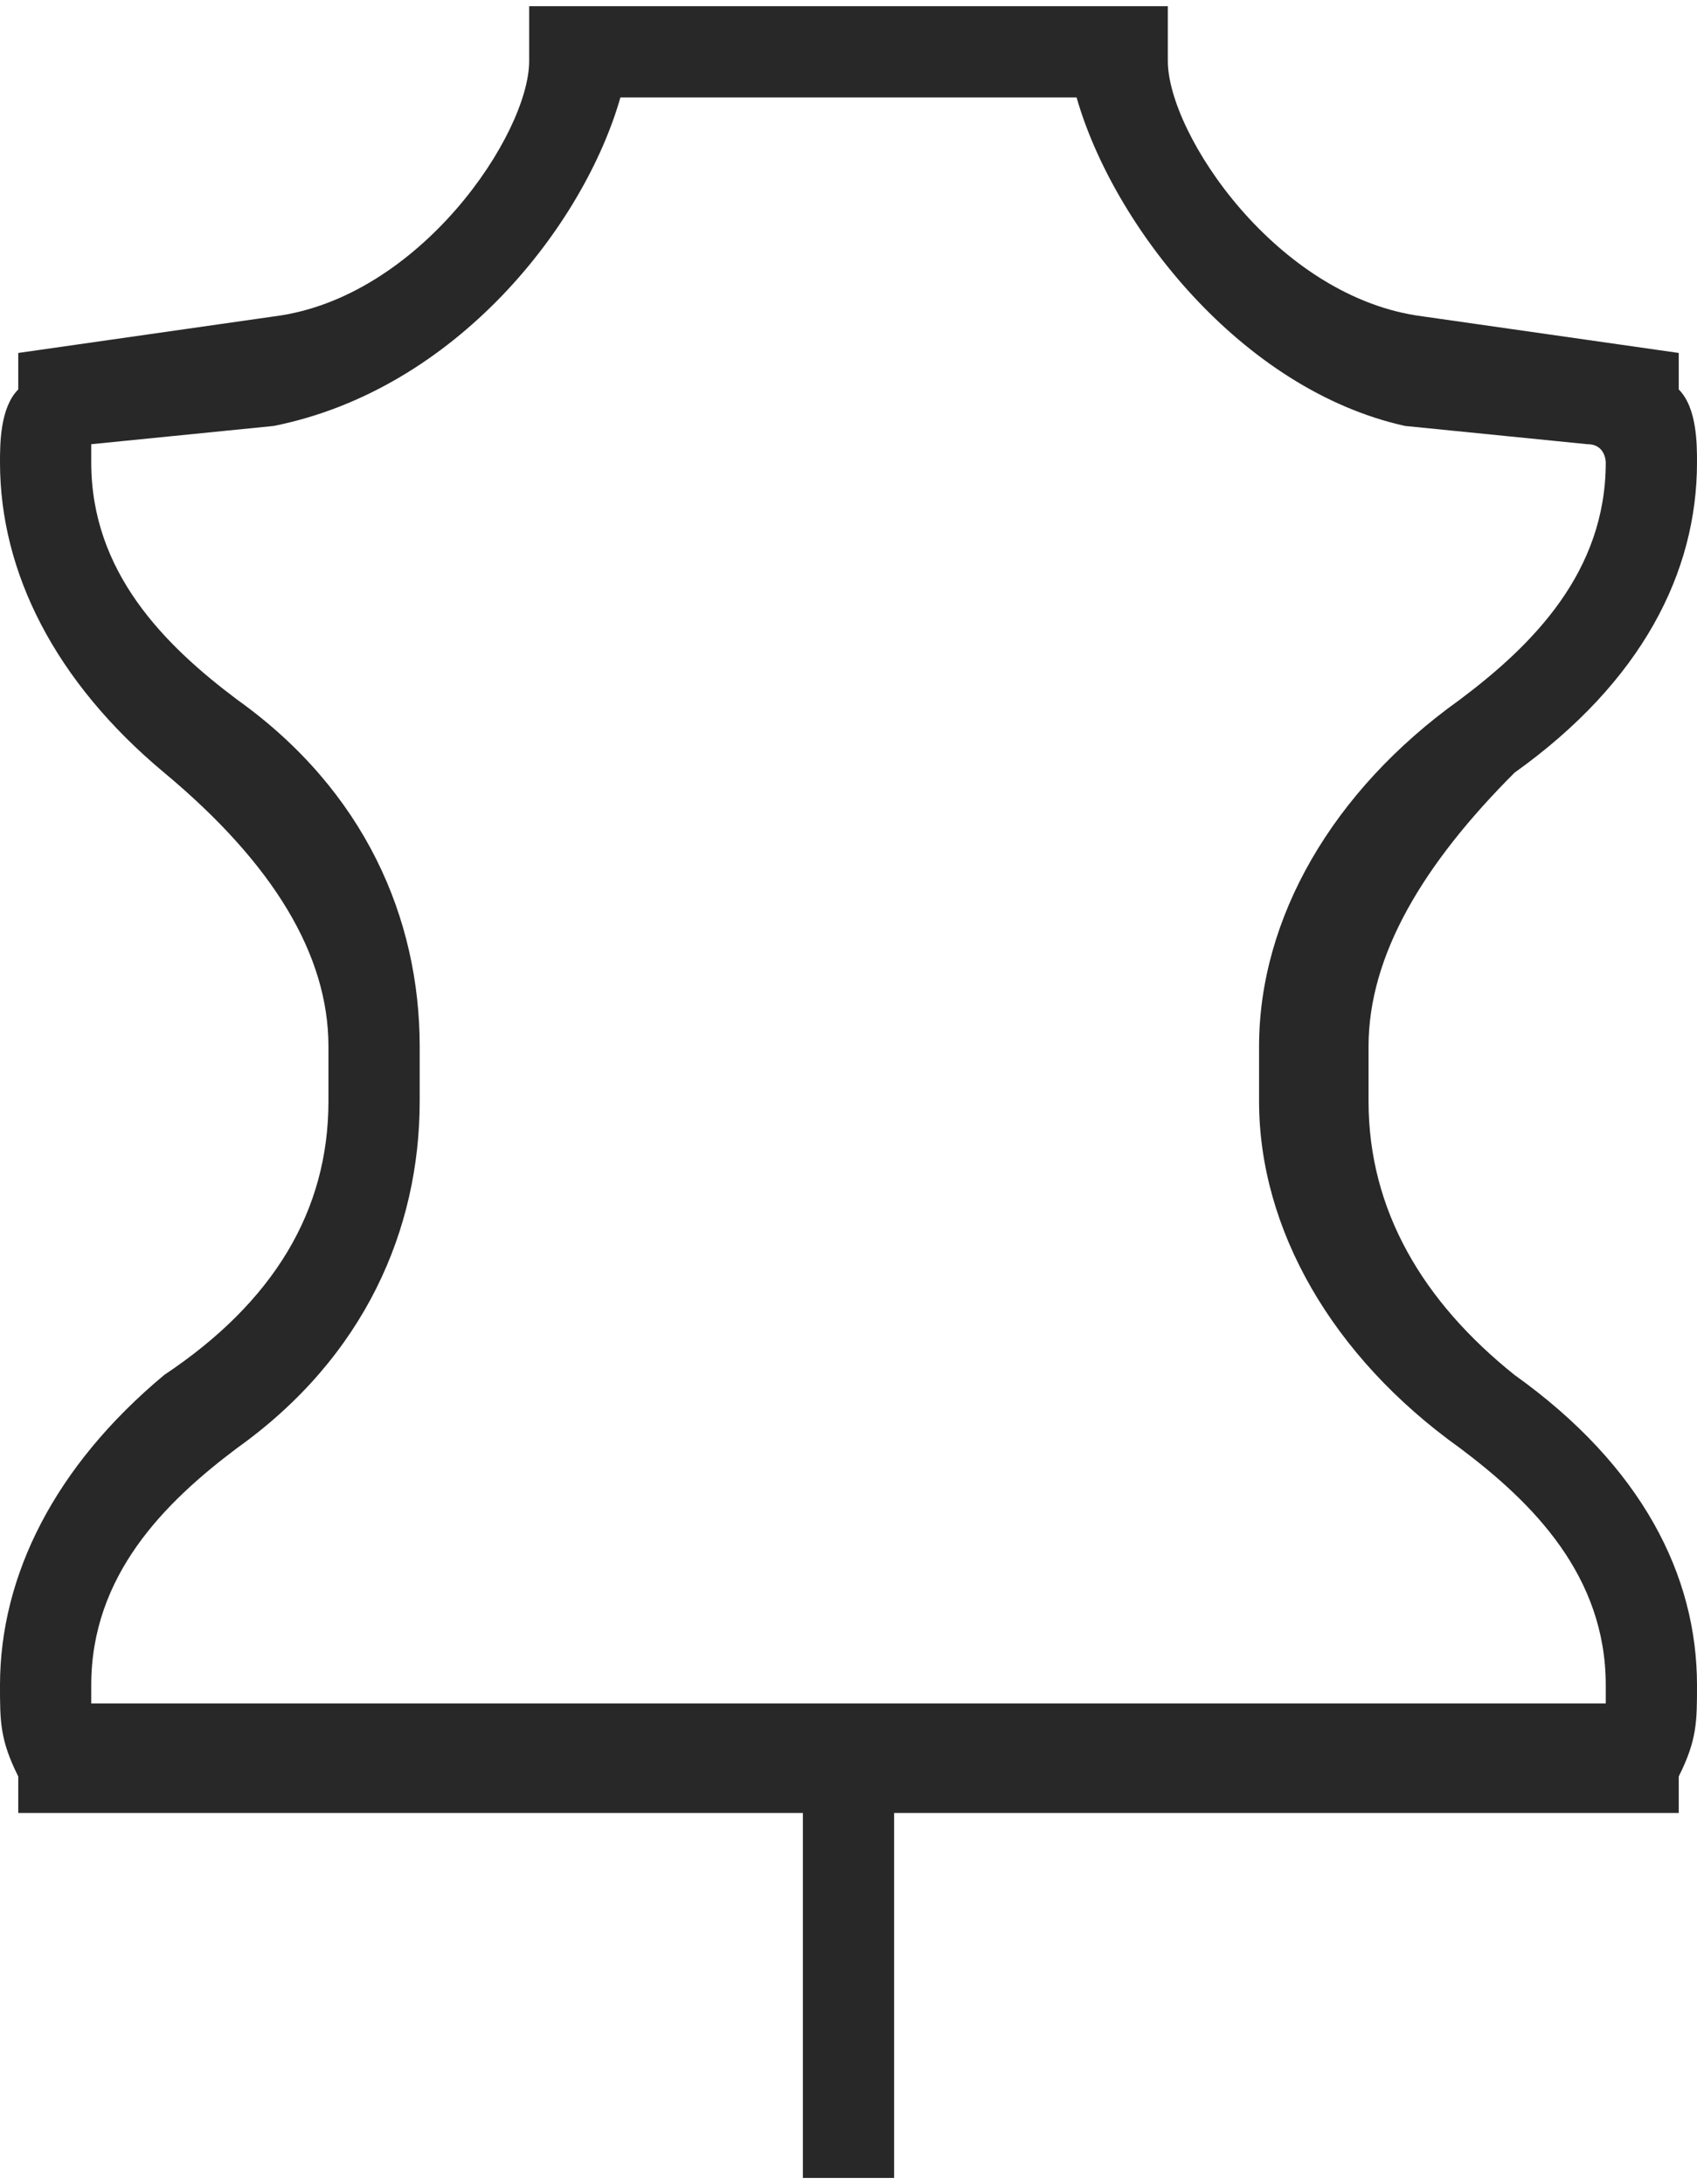 <?xml version="1.0" encoding="UTF-8"?>
<!DOCTYPE svg PUBLIC "-//W3C//DTD SVG 1.1//EN" "http://www.w3.org/Graphics/SVG/1.1/DTD/svg11.dtd">
<!-- Creator: CorelDRAW X8 -->
<svg xmlns="http://www.w3.org/2000/svg" xml:space="preserve" width="488px" height="628px" version="1.1" style="shape-rendering:geometricPrecision; text-rendering:geometricPrecision; image-rendering:optimizeQuality; fill-rule:evenodd; clip-rule:evenodd"
viewBox="0 0 93 119"
 xmlns:xlink="http://www.w3.org/1999/xlink">
 <defs>
  <style type="text/css">
   <![CDATA[
    .fil0 {fill:#282828;fill-rule:nonzero}
   ]]>
  </style>
 </defs>
 <g id="Layer_x0020_1">
  <path class="fil0" d="M5 93l83 0c0,0 0,0 0,-1 0,-6 -4,-10 -8,-13 -7,-5 -11,-12 -11,-19l0 -3c0,-7 4,-14 11,-19 4,-3 8,-7 8,-13 0,0 0,-1 -1,-1l-10 -1c-9,-2 -16,-11 -18,-18l-25 0c-2,7 -9,16 -19,18l-10 1c0,0 0,1 0,1 0,6 4,10 8,13 7,5 10,12 10,19l0 3c0,7 -3,14 -10,19 -4,3 -8,7 -8,13 0,1 0,1 0,1zm87 6l-91 0 0 -2c-1,-2 -1,-3 -1,-5 0,-6 3,-12 9,-17 6,-4 9,-9 9,-15l0 -3c0,-5 -3,-10 -9,-15 -6,-5 -9,-11 -9,-17 0,-1 0,-3 1,-4l0 -2 14 -2c8,-1 14,-10 14,-14l0 -3 35 0 0 3c0,4 6,13 14,14l14 2 0 2c1,1 1,3 1,4 0,6 -3,12 -10,17 -5,5 -8,10 -8,15l0 3c0,6 3,11 8,15 7,5 10,11 10,17 0,2 0,3 -1,5l0 2z"/>
  <polygon class="fil0" points="44,119 49,119 49,98 44,98 "/>
 </g>
</svg>
